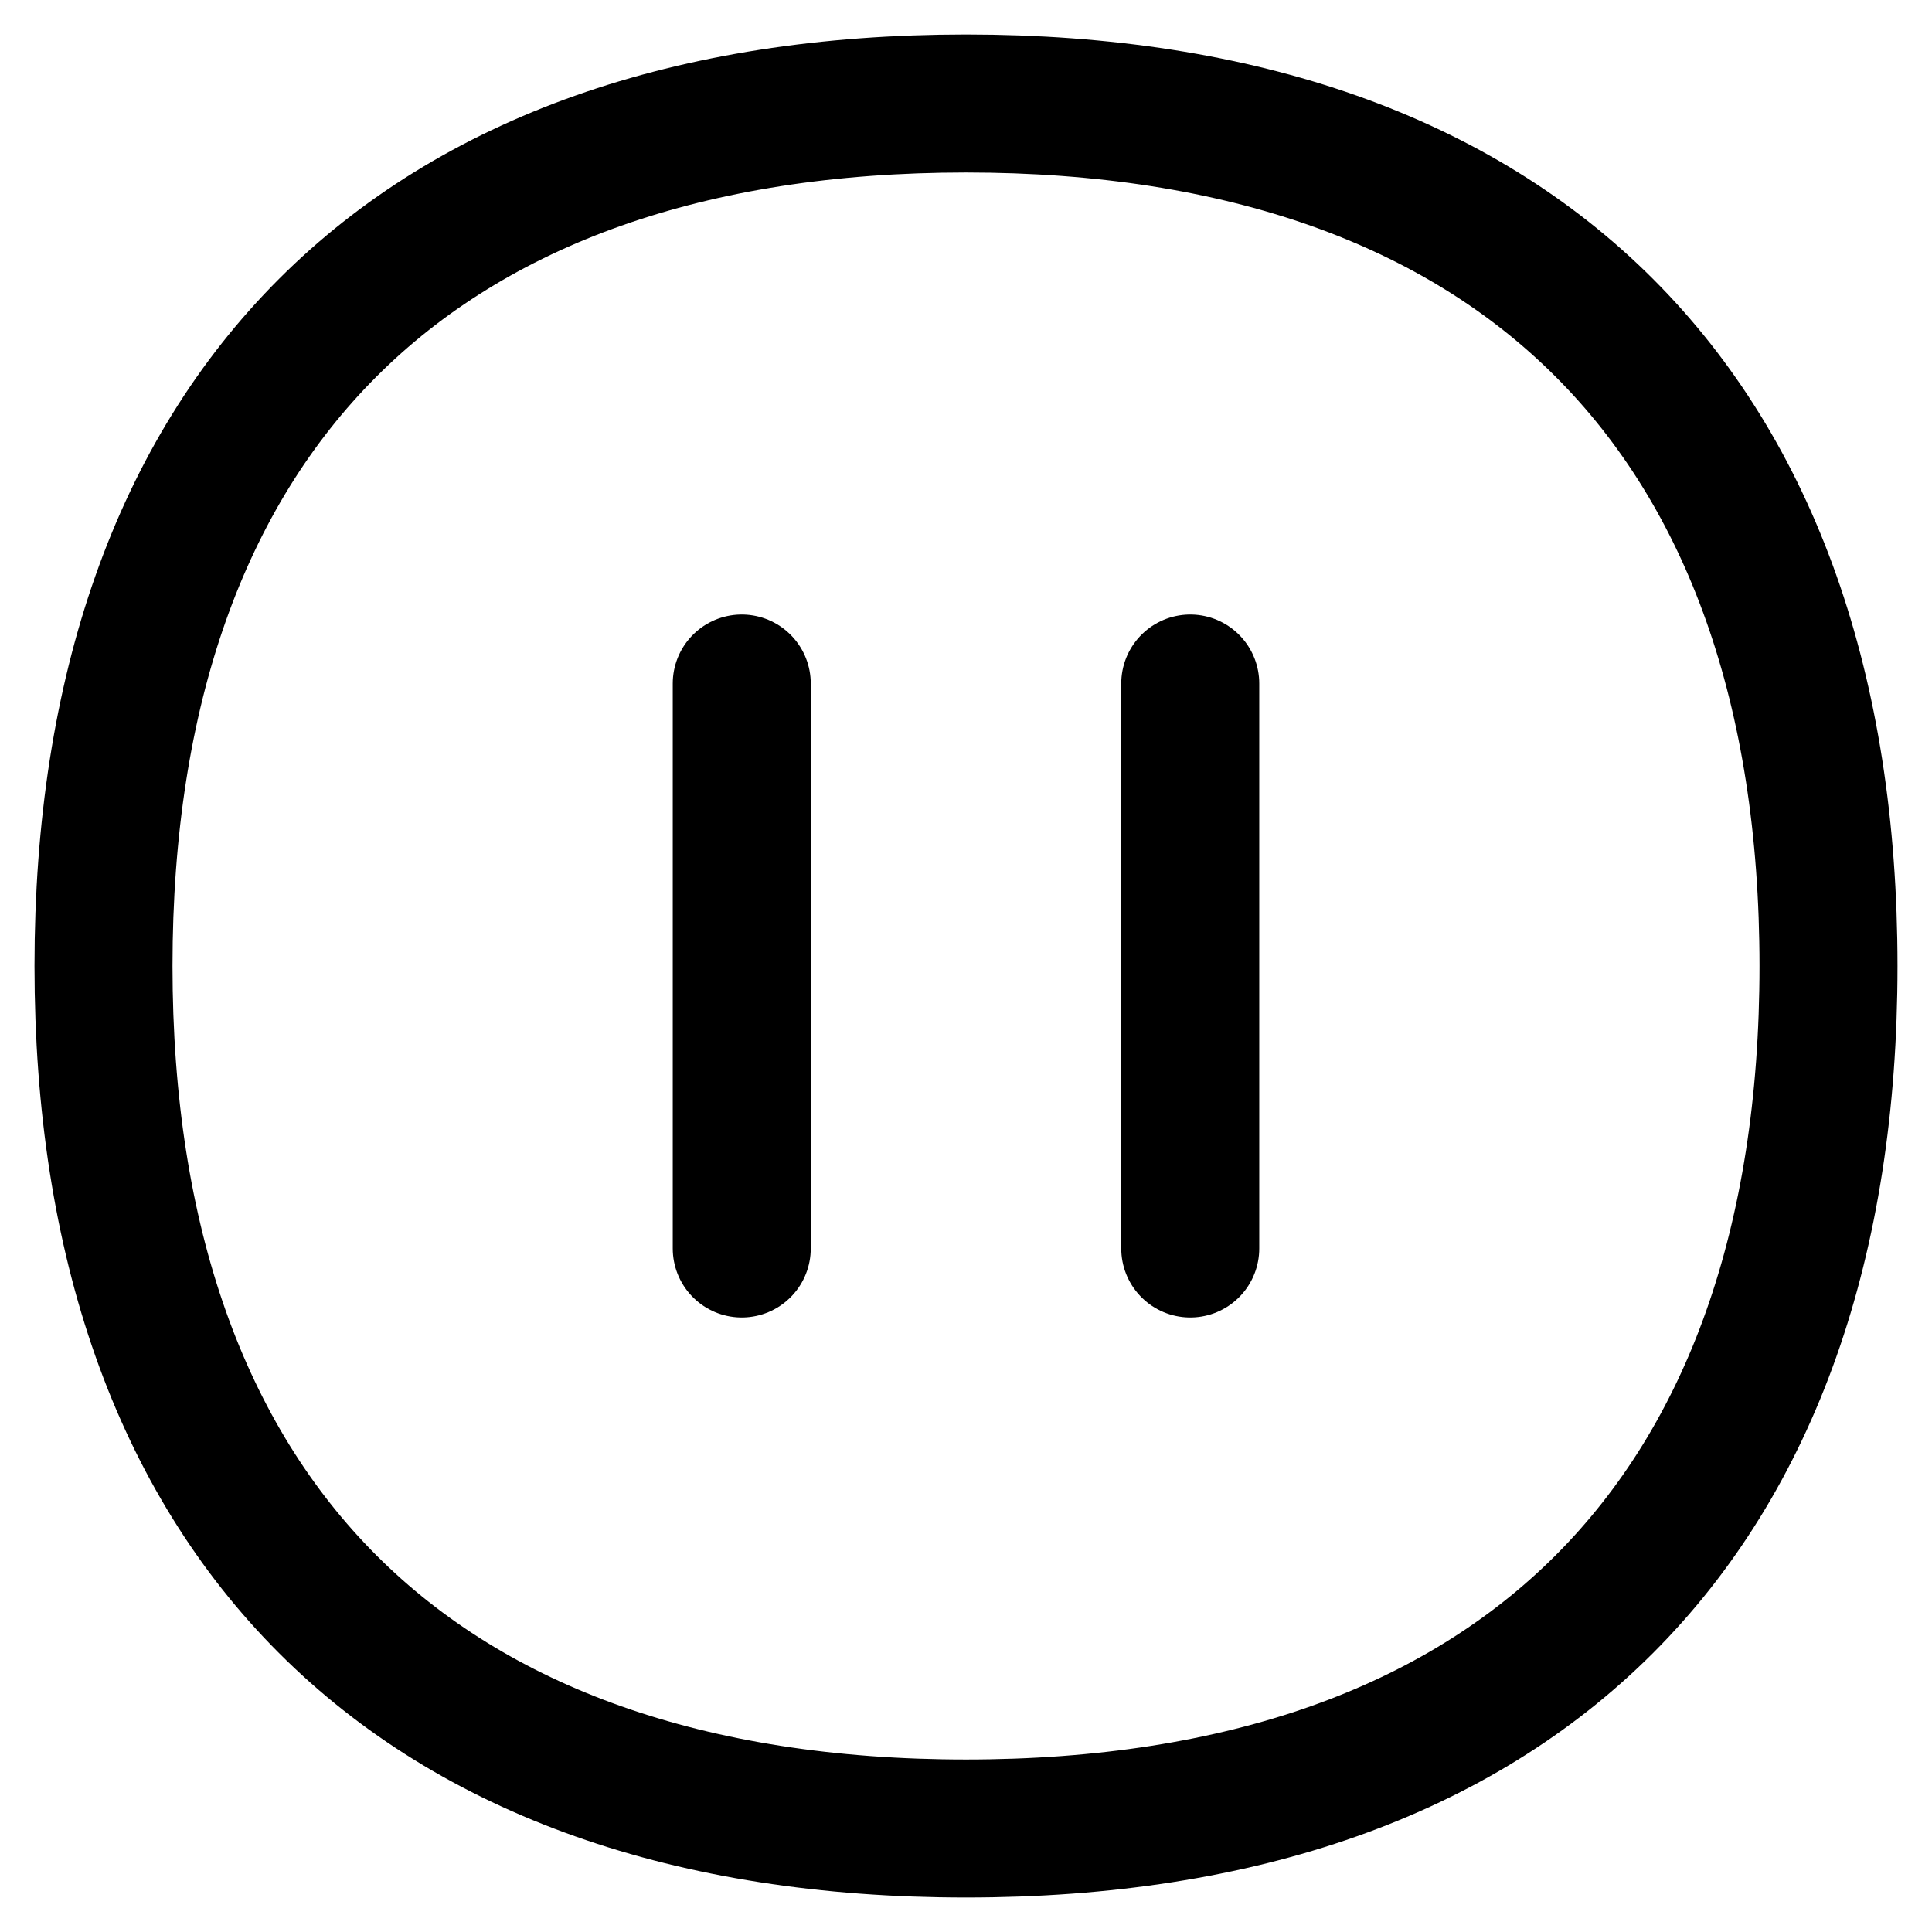 <svg xmlns="http://www.w3.org/2000/svg" fill="none" viewBox="0 0 14 14" id="Button-Pause-Circle--Streamline-Flex">
  <desc>
    Button Pause Circle Streamline Icon: https://streamlinehq.com
  </desc>
  <g id="button-pause-circle--controls-pause-multi-media-multimedia-button-circle">
    <path id="Vector" stroke="#000000" stroke-linecap="round" stroke-linejoin="round" d="M7 13.25c4 0 6.25 -2.25 6.25 -6.25S11 0.75 7 0.75 0.75 3 0.75 7 3 13.25 7 13.25Z" stroke-width="1"></path>
    <path id="Vector_2" stroke="#000000" stroke-linecap="round" stroke-linejoin="round" d="m5.375 4.953 0 4.094" stroke-width="1"></path>
    <path id="Vector_3" stroke="#000000" stroke-linecap="round" stroke-linejoin="round" d="m8.625 4.953 0 4.094" stroke-width="1"></path>
  </g>
</svg>